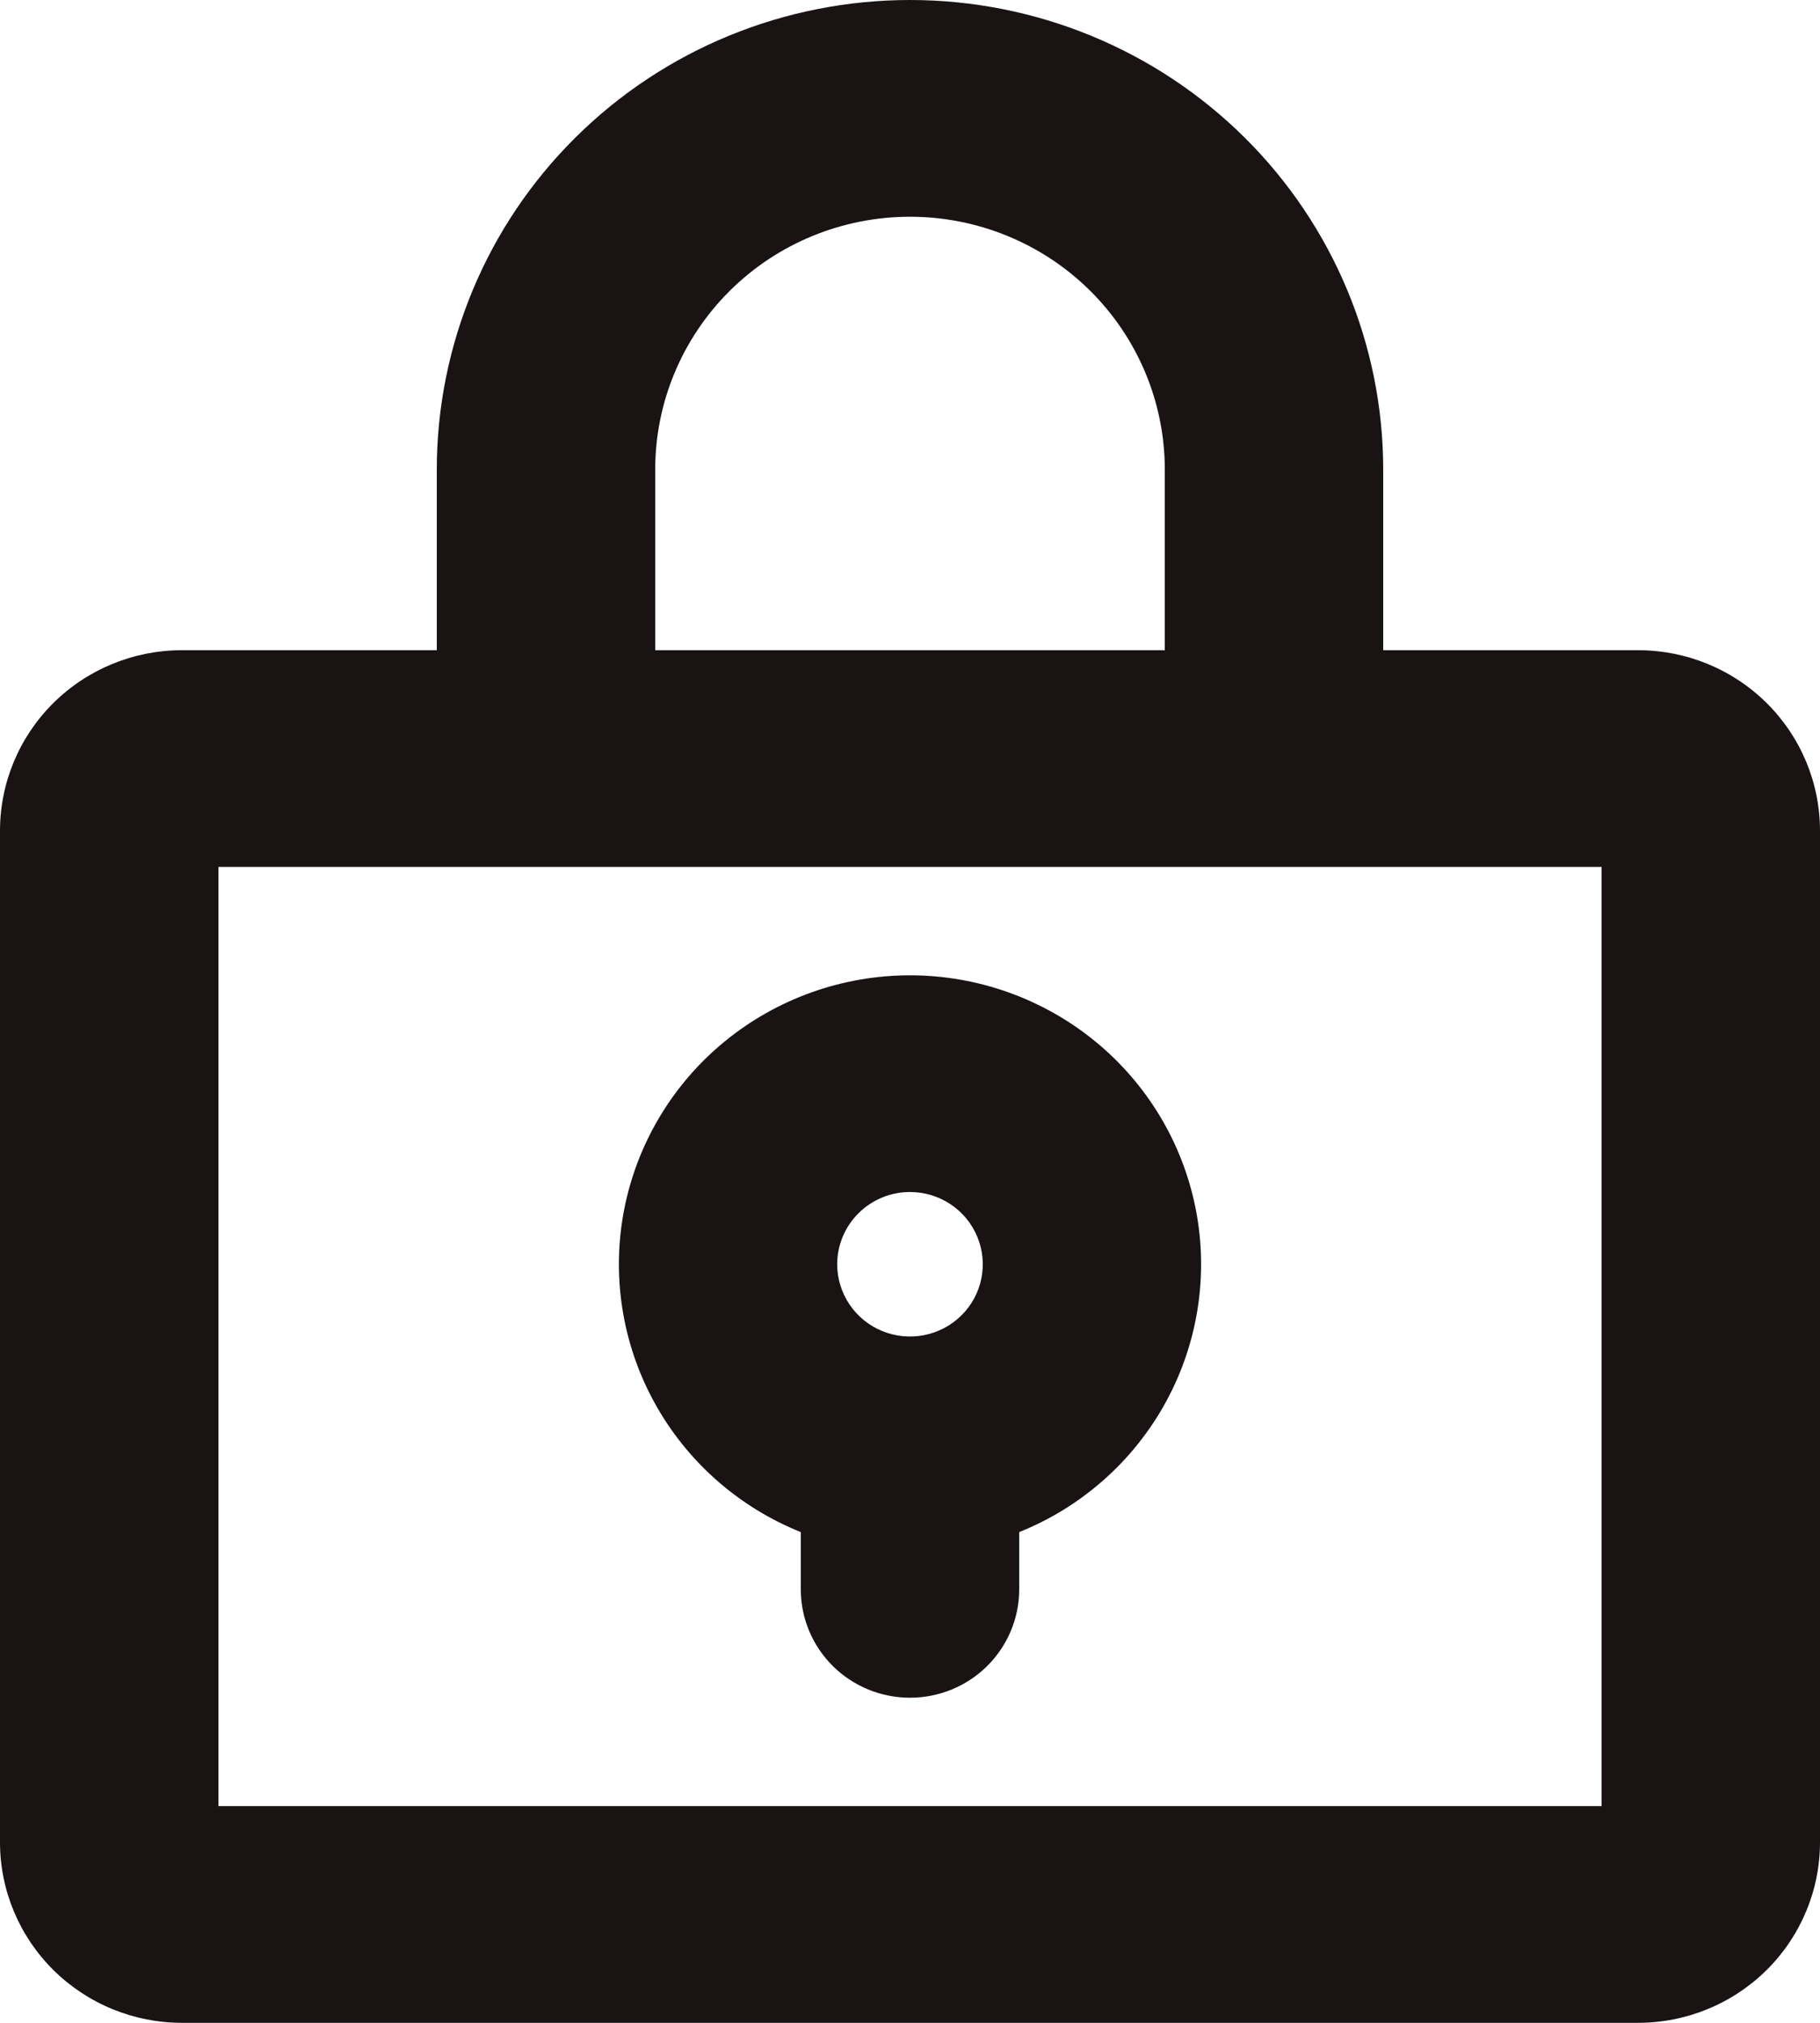 <svg width="36" height="40" viewBox="0 0 36 40" fill="none" xmlns="http://www.w3.org/2000/svg">
<path d="M32.4 12.857H27.36V9.286C27.36 6.823 26.374 4.461 24.619 2.72C22.863 0.978 20.482 0 18 0C15.518 0 13.137 0.978 11.382 2.72C9.626 4.461 8.64 6.823 8.64 9.286V12.857H3.6C2.645 12.857 1.73 13.233 1.054 13.903C0.379 14.573 0 15.481 0 16.429V36.429C0 37.376 0.379 38.284 1.054 38.954C1.73 39.624 2.645 40 3.6 40H32.4C33.355 40 34.27 39.624 34.946 38.954C35.621 38.284 36 37.376 36 36.429V16.429C36 15.481 35.621 14.573 34.946 13.903C34.27 13.233 33.355 12.857 32.4 12.857ZM12.96 9.286C12.96 7.96 13.491 6.688 14.436 5.75C15.381 4.812 16.663 4.286 18 4.286C19.337 4.286 20.619 4.812 21.564 5.75C22.509 6.688 23.04 7.96 23.04 9.286V12.857H12.96V9.286ZM31.68 35.714H4.32V17.143H31.68V35.714ZM18 19.286C16.664 19.286 15.369 19.748 14.338 20.591C13.307 21.434 12.604 22.607 12.348 23.908C12.093 25.21 12.302 26.559 12.939 27.724C13.576 28.889 14.601 29.799 15.84 30.296V31.429C15.84 31.997 16.068 32.542 16.473 32.944C16.878 33.346 17.427 33.571 18 33.571C18.573 33.571 19.122 33.346 19.527 32.944C19.932 32.542 20.16 31.997 20.16 31.429V30.296C21.399 29.799 22.424 28.889 23.061 27.724C23.698 26.559 23.907 25.21 23.652 23.908C23.396 22.607 22.693 21.434 21.662 20.591C20.631 19.748 19.336 19.286 18 19.286ZM18 23.571C18.285 23.571 18.563 23.655 18.8 23.812C19.037 23.969 19.221 24.192 19.33 24.453C19.439 24.714 19.468 25.002 19.412 25.279C19.357 25.556 19.22 25.81 19.018 26.01C18.817 26.21 18.56 26.346 18.281 26.401C18.002 26.456 17.712 26.428 17.449 26.32C17.186 26.212 16.961 26.029 16.803 25.794C16.645 25.559 16.56 25.282 16.56 25C16.56 24.621 16.712 24.258 16.982 23.99C17.252 23.722 17.618 23.571 18 23.571Z" fill="#191314"/>
</svg>
